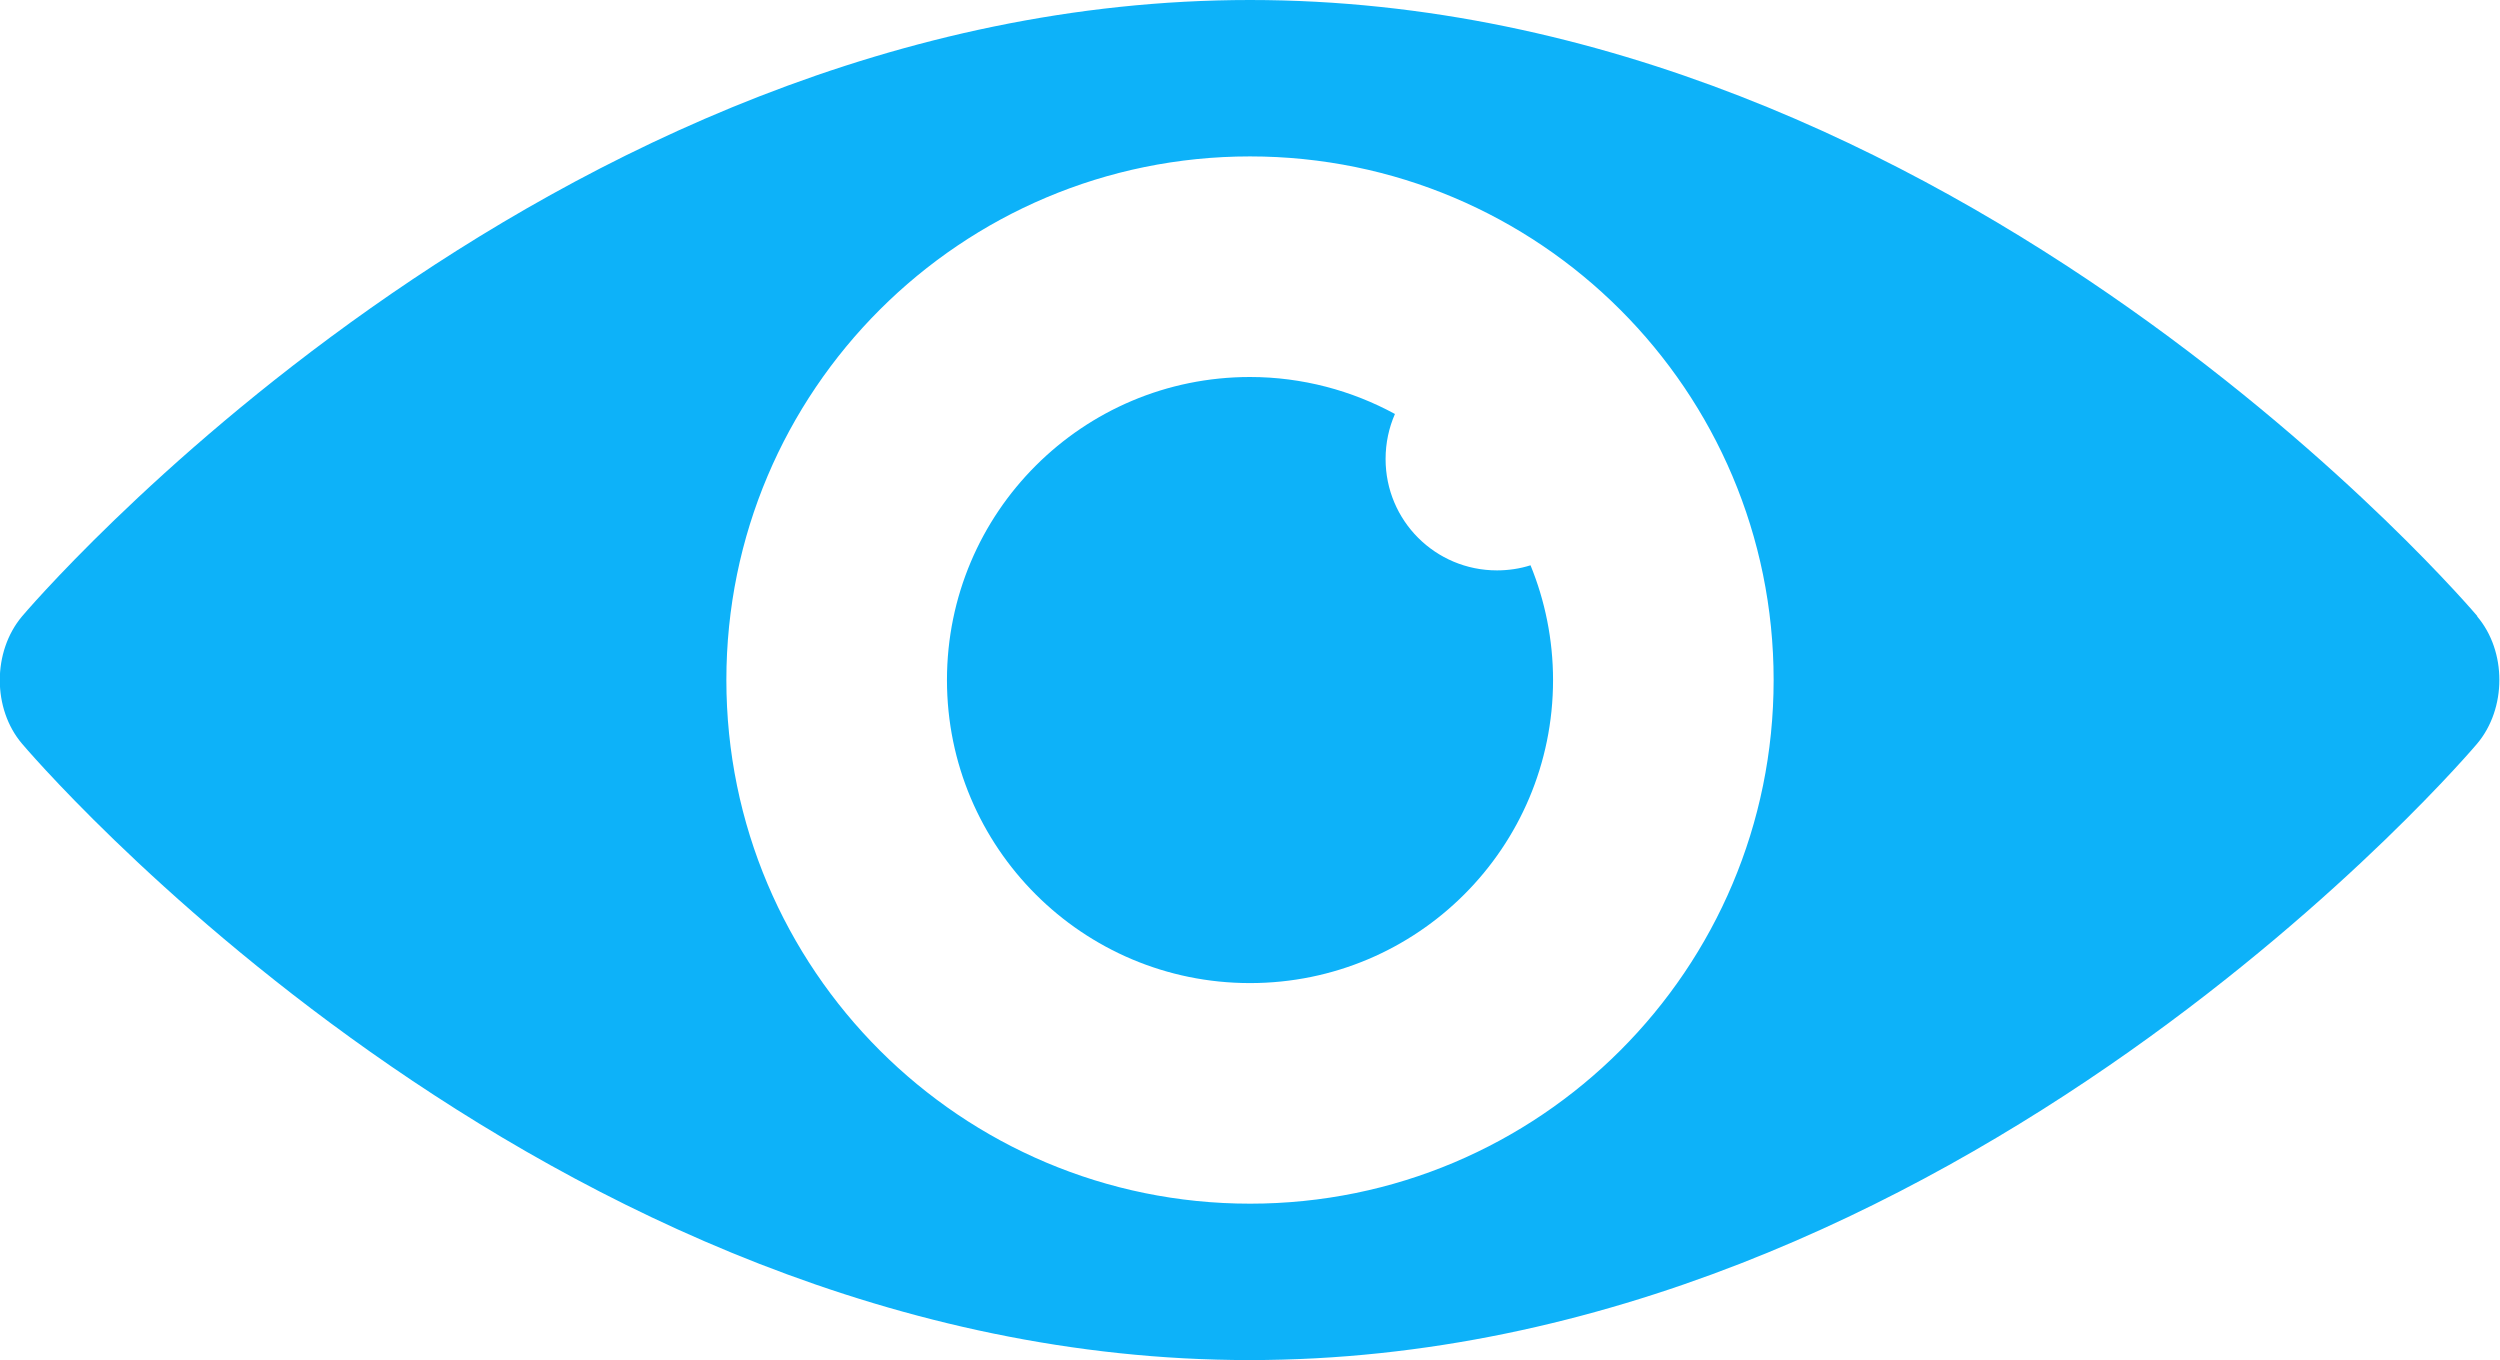 <?xml version="1.0" encoding="UTF-8"?><svg id="a" xmlns="http://www.w3.org/2000/svg" viewBox="0 0 58.82 32"><defs><style>.b{fill:#0db2f9;stroke-width:0px;}</style></defs><path class="b" d="M58.29,14.5S46.06,0,29.41,0,.52,14.5.52,14.5c-.7.83-.7,2.18,0,3,0,0,12.23,14.5,28.88,14.5s28.88-14.5,28.88-14.5c.7-.83.7-2.18,0-3ZM29.41,28.32c-6.8,0-12.32-5.51-12.32-12.32S22.61,3.68,29.41,3.68s12.32,5.51,12.32,12.32-5.51,12.32-12.32,12.32Z"/><path class="b" d="M35.22,13.42c-1.45,0-2.62-1.17-2.62-2.62,0-.38.08-.74.22-1.06-1.01-.55-2.18-.87-3.41-.87-3.94,0-7.13,3.19-7.13,7.13s3.19,7.13,7.13,7.13,7.13-3.19,7.13-7.13c0-.95-.19-1.87-.53-2.7-.25.08-.52.12-.79.12Z"/></svg>